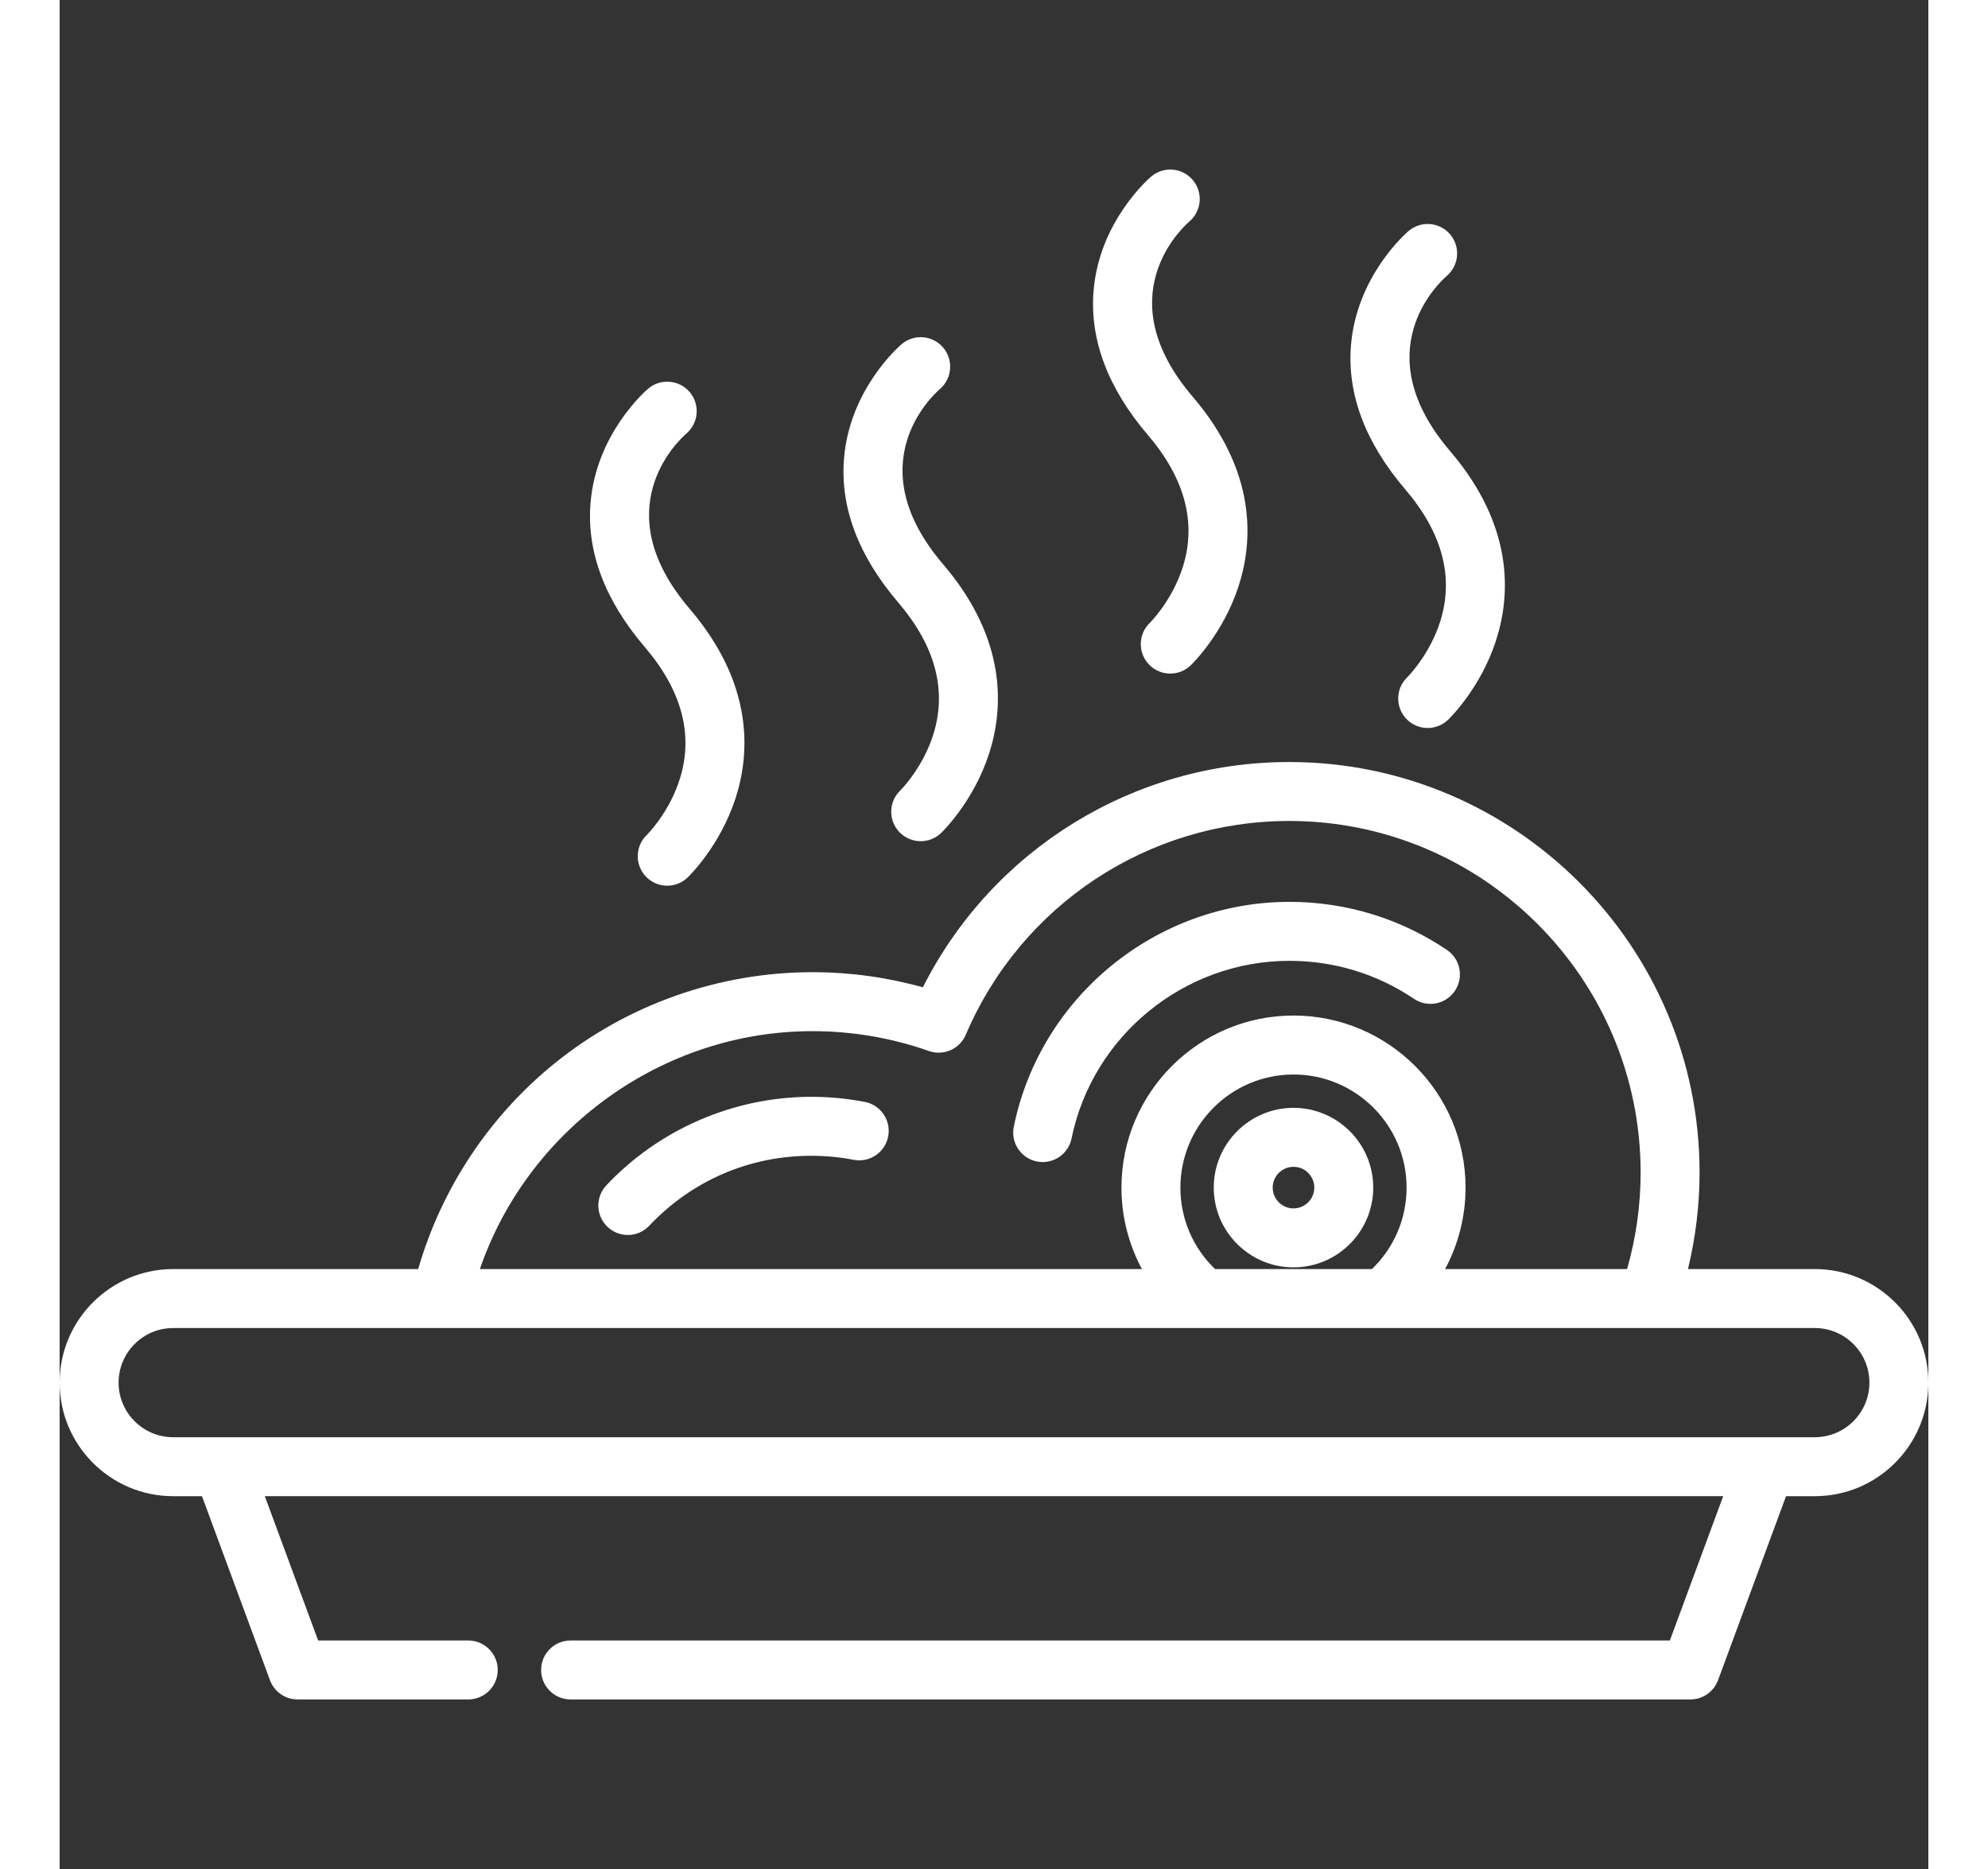 <svg version="1.1" id="Layer_1"  width="50" height="47" xmlns="http://www.w3.org/2000/svg" xmlns:xlink="http://www.w3.org/1999/xlink" x="0px" y="0px"
	 viewBox="0 0 512 512" style="enable-background:new 0 0 512 512;" xml:space="preserve">
<rect x="0" y="0" width="512" height="512" fill="#333333" stroke="none"/>
<g>
	<g>
		<g>
			<path fill="#fff" d="M480.888,347.652h-34.753c2.097-8.648,3.179-17.508,3.179-26.467c0-61.997-50.439-112.436-112.435-112.436
				c-42.686,0-81.318,23.993-100.37,61.721c-9.841-2.753-19.989-4.145-30.259-4.145c-25.669,0-50.77,8.882-70.682,25.009
				c-17.914,14.51-30.991,34.328-37.332,56.318H31.107C13.954,347.652,0,361.607,0,378.761c0,17.154,13.954,31.109,31.108,31.109
				h7.889l18.628,50.405c1.173,3.171,4.195,5.276,7.575,5.276h46.756c4.461,0,8.076-3.615,8.076-8.076
				c0-4.461-3.615-8.076-8.076-8.076H70.824l-14.608-39.531h399.569L441.176,449.4H139.992c-4.461,0-8.076,3.615-8.076,8.076
				c0,4.461,3.615,8.076,8.076,8.076h306.81c3.381,0,6.403-2.105,7.575-5.276l18.629-50.405h7.882
				c17.156,0,31.112-13.955,31.112-31.109C512,361.607,498.043,347.652,480.888,347.652z M206.249,282.477
				c10.901,0,21.638,1.83,31.914,5.44c4.016,1.411,8.437-0.538,10.106-4.453c15.166-35.577,49.948-58.564,88.61-58.564
				c53.091,0,96.283,43.193,96.283,96.284c0,8.99-1.245,17.869-3.705,26.467h-49.87c3.642-6.765,5.61-14.395,5.61-22.316
				c0-25.991-21.147-47.135-47.141-47.135c-25.992,0-47.137,21.145-47.137,47.135c0,7.921,1.967,15.55,5.609,22.316H115.142
				C128.282,309.345,165.087,282.477,206.249,282.477z M369.043,325.336c0,8.492-3.432,16.484-9.499,22.316h-42.98
				c-6.065-5.831-9.495-13.824-9.495-22.316c0-17.084,13.899-30.983,30.985-30.983C355.141,294.353,369.043,308.253,369.043,325.336
				z M480.888,393.718H467.38H44.621H31.107c-8.246,0-14.956-6.709-14.956-14.957s6.709-14.958,14.956-14.958h73.365h209.053h49.06
				h72.772h45.531c8.248,0,14.96,6.71,14.96,14.958S489.136,393.718,480.888,393.718z"/>
			<path fill="#fff" d="M316.208,325.336c0,12.047,9.803,21.849,21.854,21.849c12.045,0,21.844-9.802,21.844-21.85
				c0-12.046-9.799-21.848-21.844-21.848C326.013,303.488,316.208,313.29,316.208,325.336z M338.062,319.64
				c3.139,0,5.692,2.555,5.692,5.696c0,3.141-2.553,5.697-5.692,5.697c-3.144,0-5.702-2.556-5.702-5.697
				S334.918,319.64,338.062,319.64z"/>
			<path fill="#fff" d="M336.977,263.211c12.216,0,24.002,3.599,34.081,10.407c3.696,2.495,8.717,1.526,11.213-2.172
				c2.496-3.697,1.525-8.717-2.172-11.213c-12.76-8.62-27.672-13.175-43.123-13.175c-36.476,0-68.251,25.899-75.553,61.582
				c-0.894,4.371,1.923,8.638,6.293,9.532c0.547,0.112,1.091,0.166,1.628,0.166c3.756-0.001,7.121-2.636,7.904-6.459
				C283.019,283.679,308.139,263.211,336.977,263.211z"/>
			<path fill="#fff" d="M220.605,301.861c-4.808-0.926-9.746-1.397-14.676-1.397c-21.156,0-41.615,8.833-56.133,24.235
				c-3.059,3.247-2.907,8.358,0.337,11.417c1.56,1.47,3.551,2.199,5.539,2.199c2.146,0,4.289-0.851,5.878-2.536
				c11.646-12.357,27.407-19.162,44.379-19.162c3.907,0,7.817,0.371,11.62,1.104c4.382,0.844,8.613-2.022,9.458-6.402
				C227.852,306.939,224.984,302.704,220.605,301.861z"/>
			<path fill="#fff" d="M169.992,213.161c-2.891,9.411-9.073,15.524-9.104,15.554c-3.225,3.081-3.342,8.192-0.262,11.42
				c1.587,1.66,3.712,2.497,5.842,2.497c2.004,0,4.013-0.742,5.578-2.235c0.36-0.345,8.879-8.586,13.138-21.704
				c3.993-12.3,5.052-31.293-12.578-51.922c-23.206-27.153-3.272-45.922-0.884-48.003c3.374-2.89,3.781-7.964,0.906-11.356
				c-2.886-3.402-7.979-3.822-11.383-0.937c-0.581,0.493-14.26,12.296-15.792,31.364c-1.073,13.356,3.932,26.622,14.876,39.426
				C170.427,189.082,173.677,201.16,169.992,213.161z"/>
			<path fill="#fff" d="M239.442,200.969c-2.891,9.411-9.073,15.524-9.104,15.555c-3.225,3.081-3.341,8.192-0.262,11.418
				c1.587,1.66,3.712,2.497,5.842,2.497c2.004,0,4.013-0.742,5.578-2.235c0.36-0.345,8.879-8.586,13.138-21.704
				c3.993-12.301,5.052-31.293-12.578-51.923c-23.206-27.152-3.272-45.921-0.884-48.002c3.374-2.89,3.781-7.965,0.906-11.356
				c-2.886-3.402-7.979-3.822-11.383-0.937c-0.581,0.493-14.26,12.296-15.792,31.364c-1.073,13.356,3.932,26.621,14.877,39.425
				C239.877,176.889,243.128,188.966,239.442,200.969z"/>
			<path fill="#fff" d="M307.818,155.051c-2.891,9.411-9.073,15.524-9.104,15.554c-3.225,3.081-3.341,8.192-0.262,11.42
				c1.587,1.66,3.712,2.497,5.842,2.497c2.004,0,4.013-0.742,5.578-2.235c0.36-0.345,8.879-8.586,13.138-21.704
				c3.993-12.3,5.052-31.294-12.578-51.922c-23.206-27.153-3.272-45.92-0.884-48.003c3.374-2.89,3.781-7.964,0.906-11.356
				c-2.886-3.402-7.979-3.822-11.383-0.937c-0.581,0.493-14.26,12.296-15.792,31.364c-1.073,13.356,3.932,26.622,14.876,39.426
				C308.253,130.972,311.504,143.05,307.818,155.051z"/>
			<path fill="#fff" d="M378.345,169.958c-2.891,9.411-9.073,15.524-9.104,15.555c-3.225,3.081-3.341,8.192-0.262,11.42
				c1.587,1.66,3.712,2.497,5.842,2.497c2.004,0,4.013-0.742,5.578-2.235c0.36-0.345,8.879-8.586,13.138-21.704
				c3.993-12.301,5.052-31.294-12.578-51.923c-23.206-27.152-3.272-45.921-0.884-48.002c3.374-2.89,3.781-7.964,0.906-11.356
				c-2.886-3.402-7.979-3.822-11.383-0.937c-0.581,0.493-14.26,12.296-15.792,31.364c-1.073,13.356,3.932,26.621,14.876,39.425
				C378.78,145.878,382.031,157.956,378.345,169.958z"/>
		</g>
	</g>
</g>
<g>
</g>
<g>
</g>
<g>
</g>
<g>
</g>
<g>
</g>
<g>
</g>
<g>
</g>
<g>
</g>
<g>
</g>
<g>
</g>
<g>
</g>
<g>
</g>
<g>
</g>
<g>
</g>
<g>
</g>
</svg>
